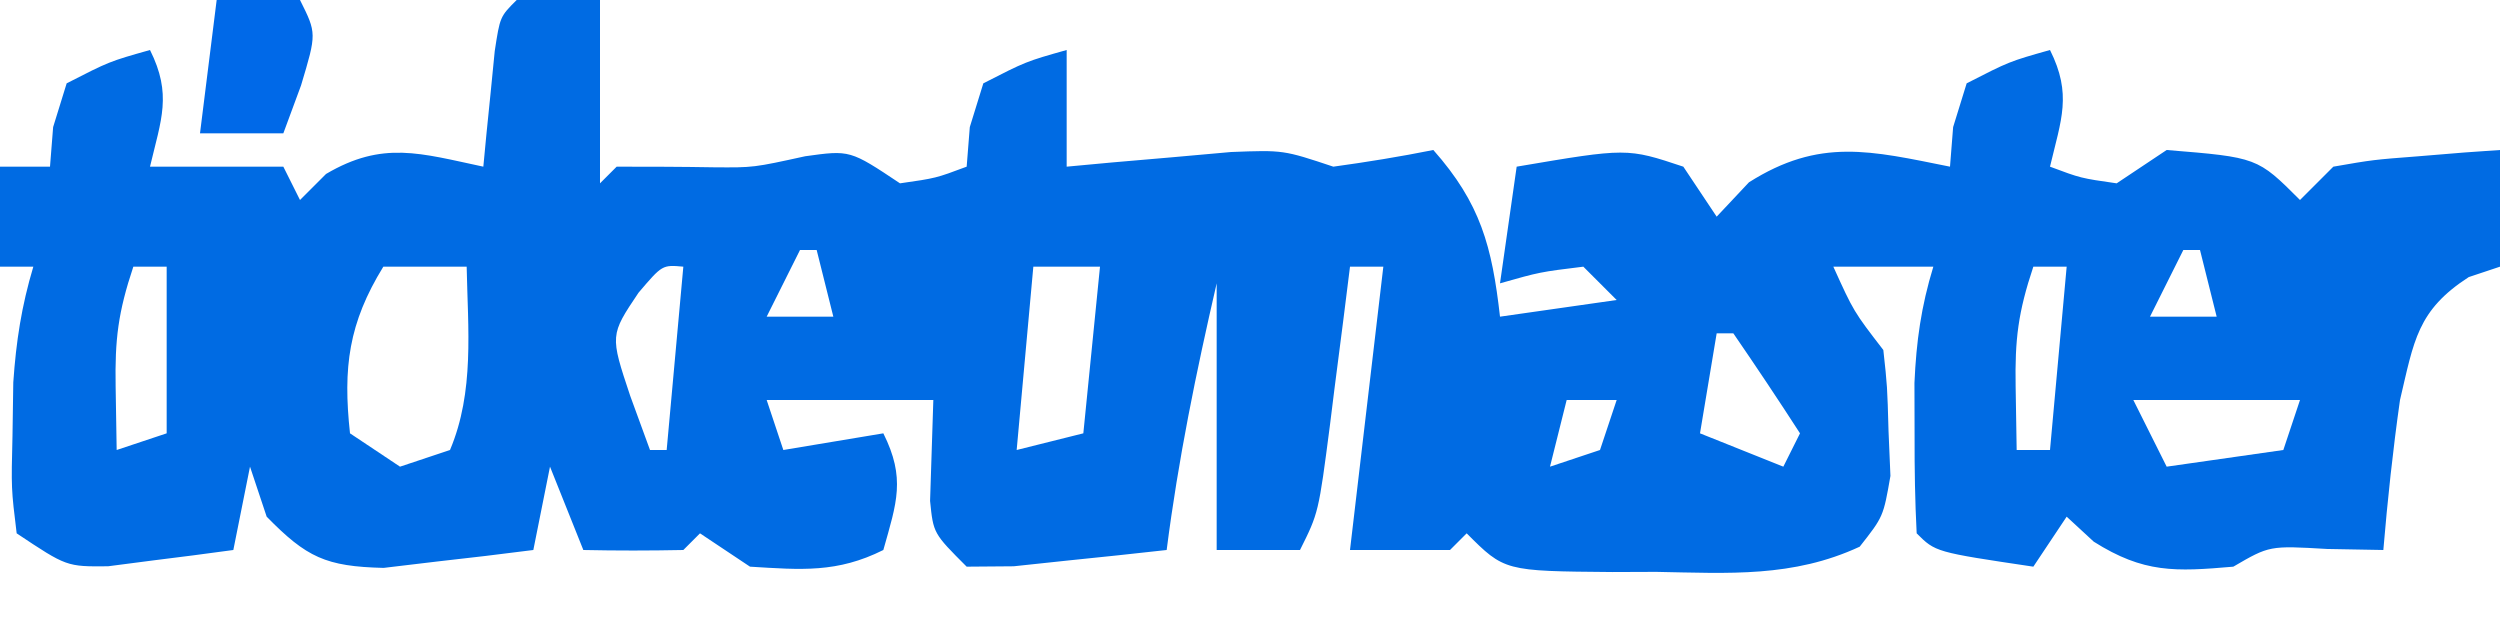 <?xml version="1.0" encoding="UTF-8"?>
<svg version="1.1" xmlns="http://www.w3.org/2000/svg" width="150" height="37">
<path d="M0 0 C1.65 0 3.3 0 5 0 C5 3.63 5 7.26 5 11 C5.33 10.67 5.66 10.34 6 10 C7.956 10 9.912 10.004 11.867 10.039 C14.212 10.056 14.212 10.056 17.312 9.375 C20 9 20 9 23 11 C25.153 10.692 25.153 10.692 27 10 C27.062 9.216 27.124 8.432 27.188 7.625 C27.456 6.759 27.724 5.893 28 5 C30.562 3.688 30.562 3.688 33 3 C33 5.31 33 7.62 33 10 C33.904 9.916 34.807 9.832 35.738 9.746 C36.918 9.644 38.097 9.542 39.312 9.438 C40.484 9.333 41.656 9.229 42.863 9.121 C46 9 46 9 49 10 C51.009 9.724 53.012 9.398 55 9 C57.834 12.203 58.521 14.781 59 19 C61.31 18.67 63.62 18.34 66 18 C65.01 17.01 65.01 17.01 64 16 C61.397 16.32 61.397 16.32 59 17 C59.33 14.69 59.66 12.38 60 10 C66.625 8.875 66.625 8.875 70 10 C70.99 11.485 70.99 11.485 72 13 C72.639 12.319 73.279 11.639 73.938 10.938 C78.183 8.251 81.234 9.045 86 10 C86.062 9.216 86.124 8.432 86.188 7.625 C86.456 6.759 86.724 5.893 87 5 C89.562 3.688 89.562 3.688 92 3 C93.333 5.667 92.671 7.167 92 10 C93.847 10.692 93.847 10.692 96 11 C96.99 10.34 97.98 9.68 99 9 C104.444 9.444 104.444 9.444 107 12 C107.66 11.34 108.32 10.68 109 10 C111.383 9.586 111.383 9.586 114.125 9.375 C115.035 9.3 115.945 9.225 116.883 9.148 C117.931 9.075 117.931 9.075 119 9 C119 11.31 119 13.62 119 16 C118.072 16.309 118.072 16.309 117.125 16.625 C114.031 18.627 113.841 20.442 113 24 C112.575 26.994 112.254 29.987 112 33 C110.886 32.979 109.772 32.959 108.625 32.938 C105.168 32.736 105.168 32.736 103 34 C99.51 34.303 97.625 34.395 94.625 32.5 C94.089 32.005 93.552 31.51 93 31 C92.34 31.99 91.68 32.98 91 34 C85.125 33.125 85.125 33.125 84 32 C83.9 30.065 83.87 28.125 83.875 26.188 C83.872 25.129 83.87 24.071 83.867 22.98 C83.979 20.463 84.269 18.396 85 16 C83.02 16 81.04 16 79 16 C80.22 18.691 80.22 18.691 82 21 C82.238 23.18 82.238 23.18 82.312 25.875 C82.369 27.201 82.369 27.201 82.426 28.555 C82 31 82 31 80.582 32.801 C76.581 34.659 72.729 34.394 68.375 34.312 C67.504 34.316 66.632 34.319 65.734 34.322 C59.267 34.267 59.267 34.267 57 32 C56.67 32.33 56.34 32.66 56 33 C54.02 33 52.04 33 50 33 C50.66 27.39 51.32 21.78 52 16 C51.34 16 50.68 16 50 16 C49.867 17.06 49.734 18.119 49.598 19.211 C49.419 20.599 49.241 21.987 49.062 23.375 C48.975 24.074 48.888 24.772 48.799 25.492 C48.113 30.773 48.113 30.773 47 33 C45.35 33 43.7 33 42 33 C42 27.72 42 22.44 42 17 C40.77 22.33 39.693 27.575 39 33 C37.043 33.221 35.084 33.427 33.125 33.625 C31.489 33.799 31.489 33.799 29.82 33.977 C28.424 33.988 28.424 33.988 27 34 C25 32 25 32 24.805 30.055 C24.87 28.036 24.935 26.018 25 24 C21.7 24 18.4 24 15 24 C15.495 25.485 15.495 25.485 16 27 C17.98 26.67 19.96 26.34 22 26 C23.349 28.698 22.803 30.152 22 33 C19.229 34.386 17.067 34.188 14 34 C13.01 33.34 12.02 32.68 11 32 C10.67 32.33 10.34 32.66 10 33 C8 33.041 6 33.043 4 33 C3.34 31.35 2.68 29.7 2 28 C1.505 30.475 1.505 30.475 1 33 C-0.914 33.25 -2.832 33.474 -4.75 33.688 C-5.817 33.815 -6.885 33.943 -7.984 34.074 C-11.45 33.989 -12.602 33.449 -15 31 C-15.33 30.01 -15.66 29.02 -16 28 C-16.33 29.65 -16.66 31.3 -17 33 C-18.602 33.222 -20.207 33.427 -21.812 33.625 C-22.706 33.741 -23.599 33.857 -24.52 33.977 C-27 34 -27 34 -30 32 C-30.328 29.32 -30.328 29.32 -30.25 26.125 C-30.227 24.551 -30.227 24.551 -30.203 22.945 C-30.033 20.475 -29.707 18.361 -29 16 C-29.66 16 -30.32 16 -31 16 C-31 14.02 -31 12.04 -31 10 C-30.01 10 -29.02 10 -28 10 C-27.907 8.824 -27.907 8.824 -27.812 7.625 C-27.544 6.759 -27.276 5.893 -27 5 C-24.438 3.688 -24.438 3.688 -22 3 C-20.667 5.667 -21.329 7.167 -22 10 C-19.36 10 -16.72 10 -14 10 C-13.67 10.66 -13.34 11.32 -13 12 C-12.484 11.484 -11.969 10.969 -11.438 10.438 C-8.029 8.427 -5.769 9.203 -2 10 C-1.909 9.043 -1.909 9.043 -1.816 8.066 C-1.733 7.24 -1.649 6.414 -1.562 5.562 C-1.481 4.739 -1.4 3.915 -1.316 3.066 C-1 1 -1 1 0 0 Z M17 15 C16.34 16.32 15.68 17.64 15 19 C16.32 19 17.64 19 19 19 C18.67 17.68 18.34 16.36 18 15 C17.67 15 17.34 15 17 15 Z M100 15 C99.34 16.32 98.68 17.64 98 19 C99.32 19 100.64 19 102 19 C101.67 17.68 101.34 16.36 101 15 C100.67 15 100.34 15 100 15 Z M-23 16 C-23.917 18.751 -24.109 20.359 -24.062 23.188 C-24.042 24.446 -24.021 25.704 -24 27 C-23.01 26.67 -22.02 26.34 -21 26 C-21 22.7 -21 19.4 -21 16 C-21.66 16 -22.32 16 -23 16 Z M-8 16 C-10.085 19.388 -10.429 22.053 -10 26 C-8.515 26.99 -8.515 26.99 -7 28 C-6.01 27.67 -5.02 27.34 -4 27 C-2.523 23.51 -2.928 19.726 -3 16 C-4.65 16 -6.3 16 -8 16 Z M7.312 17.562 C5.599 20.112 5.599 20.112 6.812 23.75 C7.204 24.823 7.596 25.895 8 27 C8.33 27 8.66 27 9 27 C9.33 23.37 9.66 19.74 10 16 C8.739 15.887 8.739 15.887 7.312 17.562 Z M25 16 C26 19 26 19 26 19 Z M31 16 C30.67 19.63 30.34 23.26 30 27 C31.32 26.67 32.64 26.34 34 26 C34.33 22.7 34.66 19.4 35 16 C33.68 16 32.36 16 31 16 Z M91 16 C90.083 18.751 89.891 20.359 89.938 23.188 C89.958 24.446 89.979 25.704 90 27 C90.66 27 91.32 27 92 27 C92.33 23.37 92.66 19.74 93 16 C92.34 16 91.68 16 91 16 Z M72 20 C71.67 21.98 71.34 23.96 71 26 C73.475 26.99 73.475 26.99 76 28 C76.33 27.34 76.66 26.68 77 26 C75.696 23.981 74.362 21.981 73 20 C72.67 20 72.34 20 72 20 Z M63 24 C62.67 25.32 62.34 26.64 62 28 C62.99 27.67 63.98 27.34 65 27 C65.33 26.01 65.66 25.02 66 24 C65.01 24 64.02 24 63 24 Z M97 24 C97.66 25.32 98.32 26.64 99 28 C102.465 27.505 102.465 27.505 106 27 C106.33 26.01 106.66 25.02 107 24 C103.7 24 100.4 24 97 24 Z " fill="#006BE3" transform="translate(31,0)"/>
<path d="M0 0 C1.65 0 3.3 0 5 0 C6 2 6 2 5.062 5.125 C4.712 6.074 4.361 7.022 4 8 C2.35 8 0.7 8 -1 8 C-0.67 5.36 -0.34 2.72 0 0 Z " fill="#0069E8" transform="translate(13,0)"/>
</svg>
